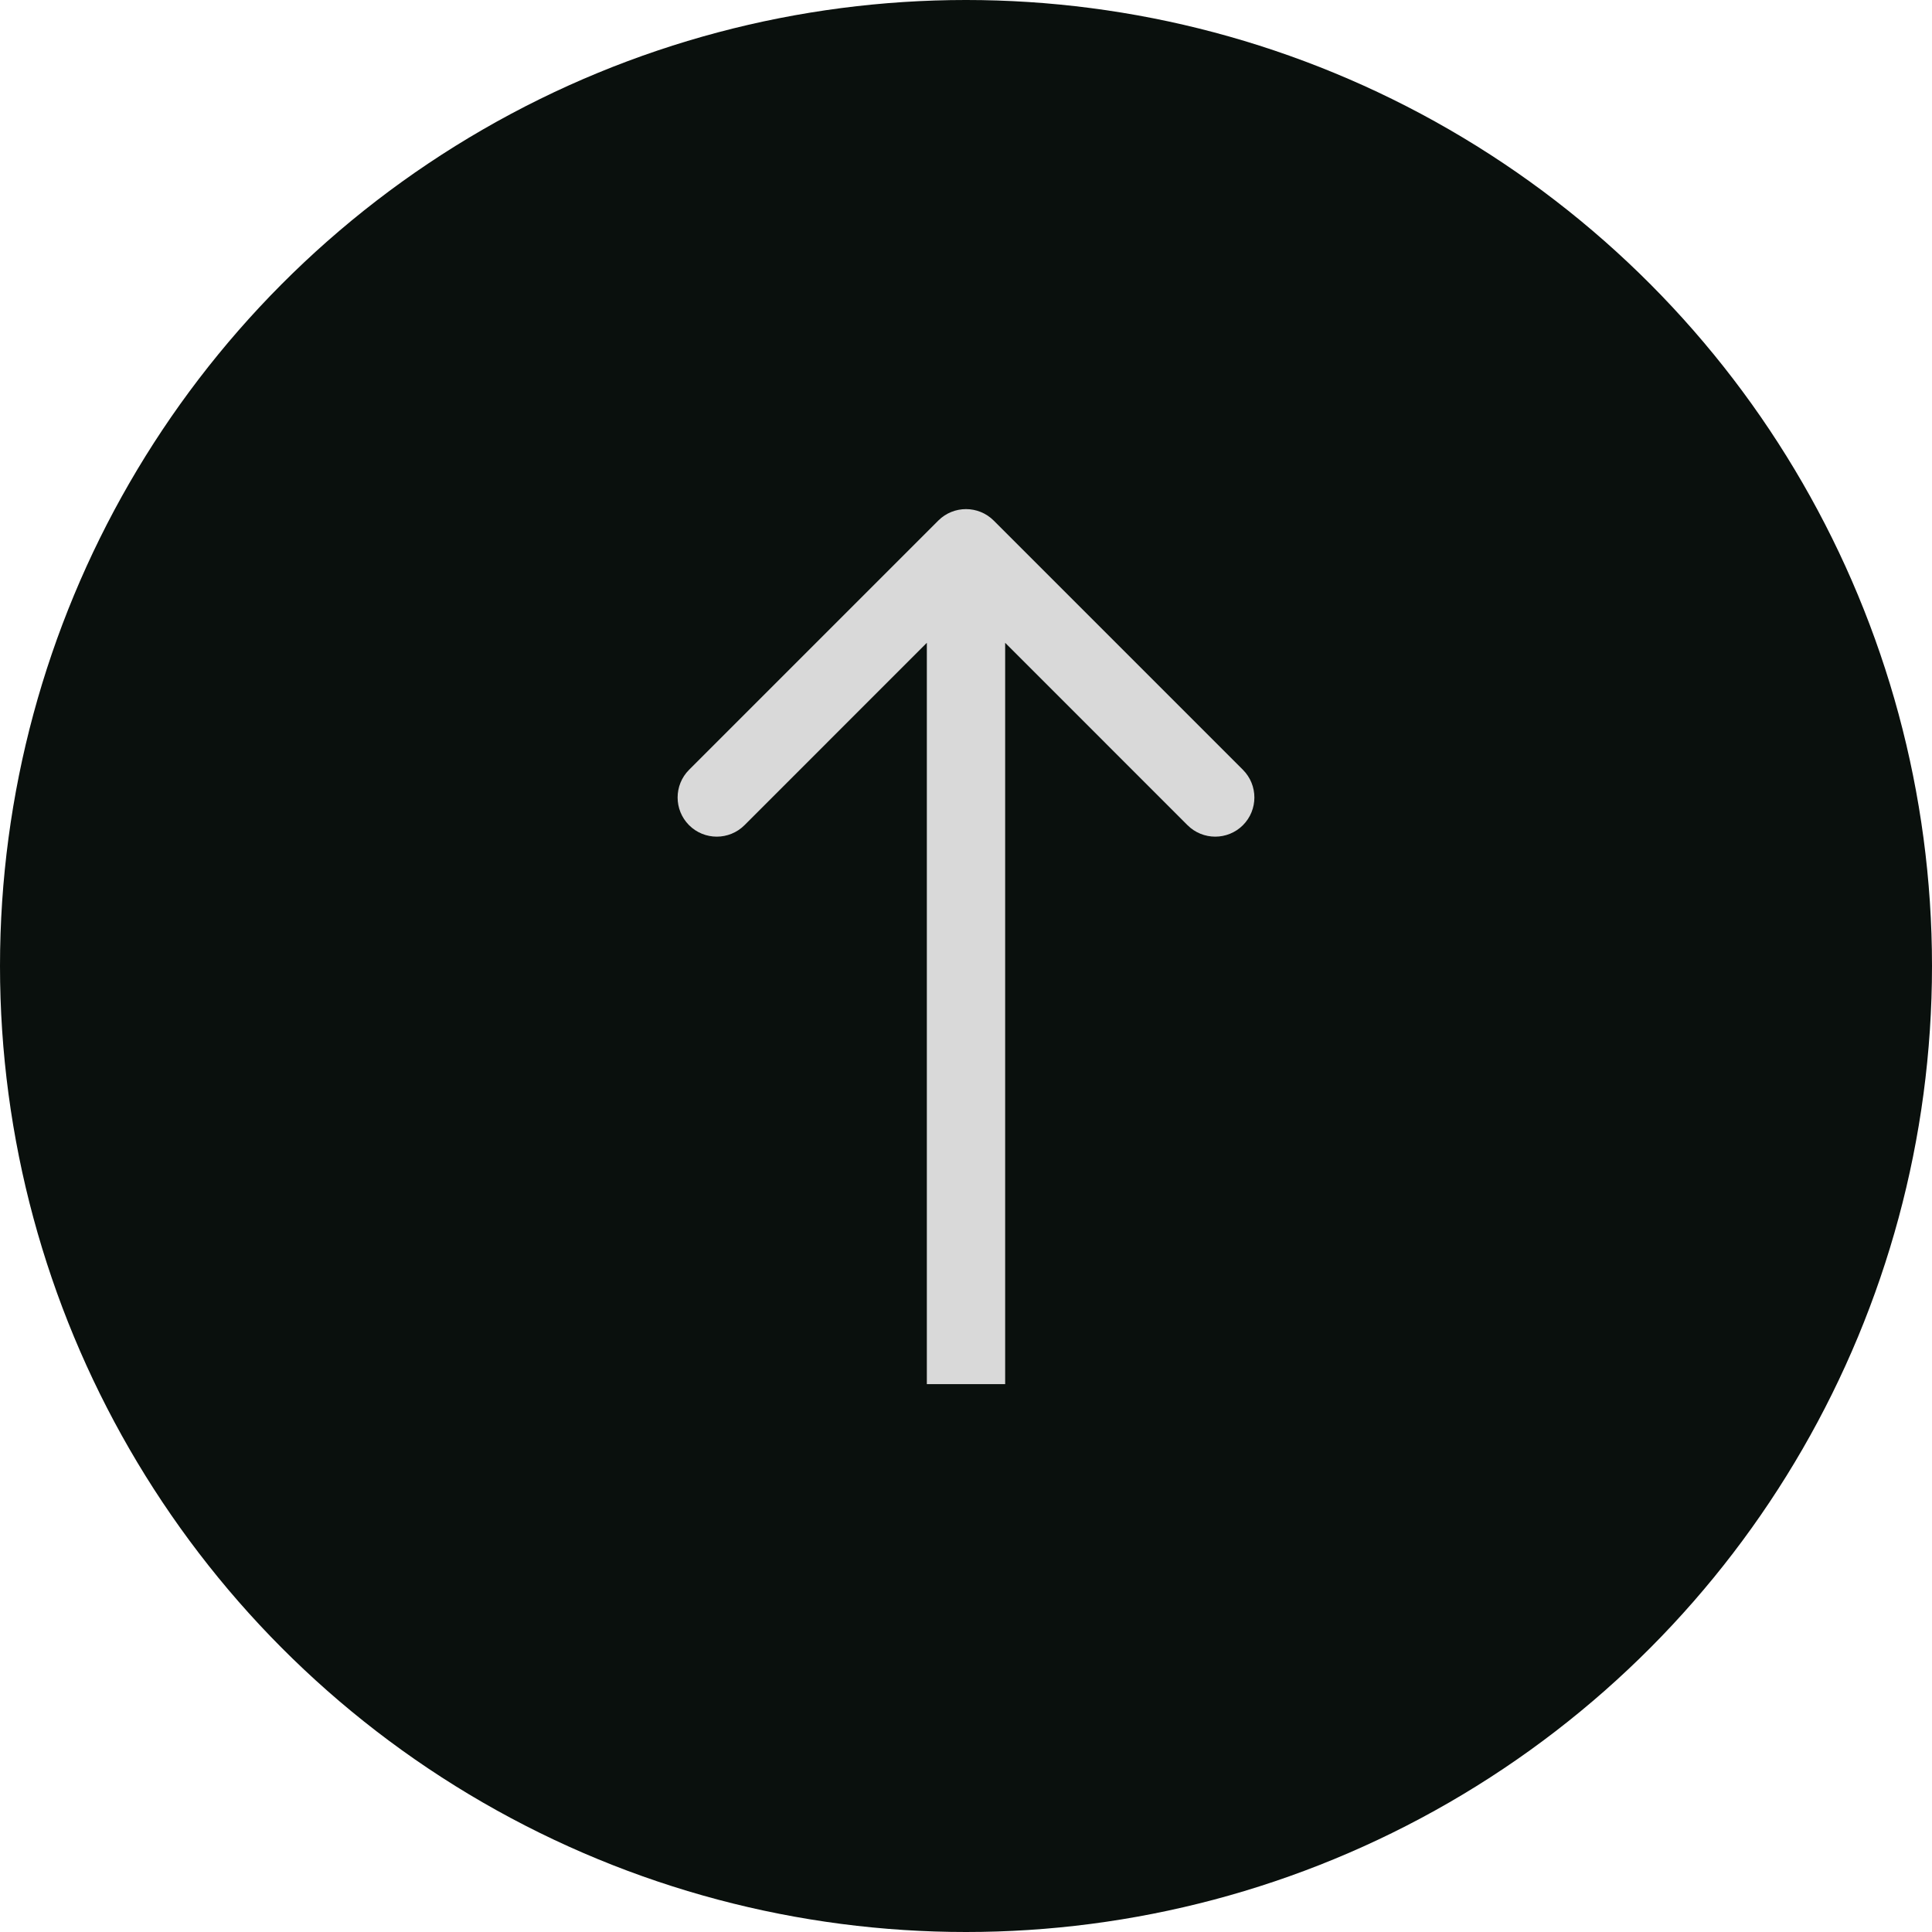 <svg width="74" height="74" viewBox="0 0 74 74" fill="none" xmlns="http://www.w3.org/2000/svg">
<circle cx="37" cy="37" r="37" fill="#0A100D"/>
<path d="M38.061 19.939C37.475 19.354 36.525 19.354 35.939 19.939L26.393 29.485C25.808 30.071 25.808 31.021 26.393 31.607C26.979 32.192 27.929 32.192 28.515 31.607L37 23.121L45.485 31.607C46.071 32.192 47.021 32.192 47.607 31.607C48.192 31.021 48.192 30.071 47.607 29.485L38.061 19.939ZM38.5 53.016L38.5 21H35.5L35.5 53.016H38.5Z" fill="#D9D9D9"/>
</svg>
